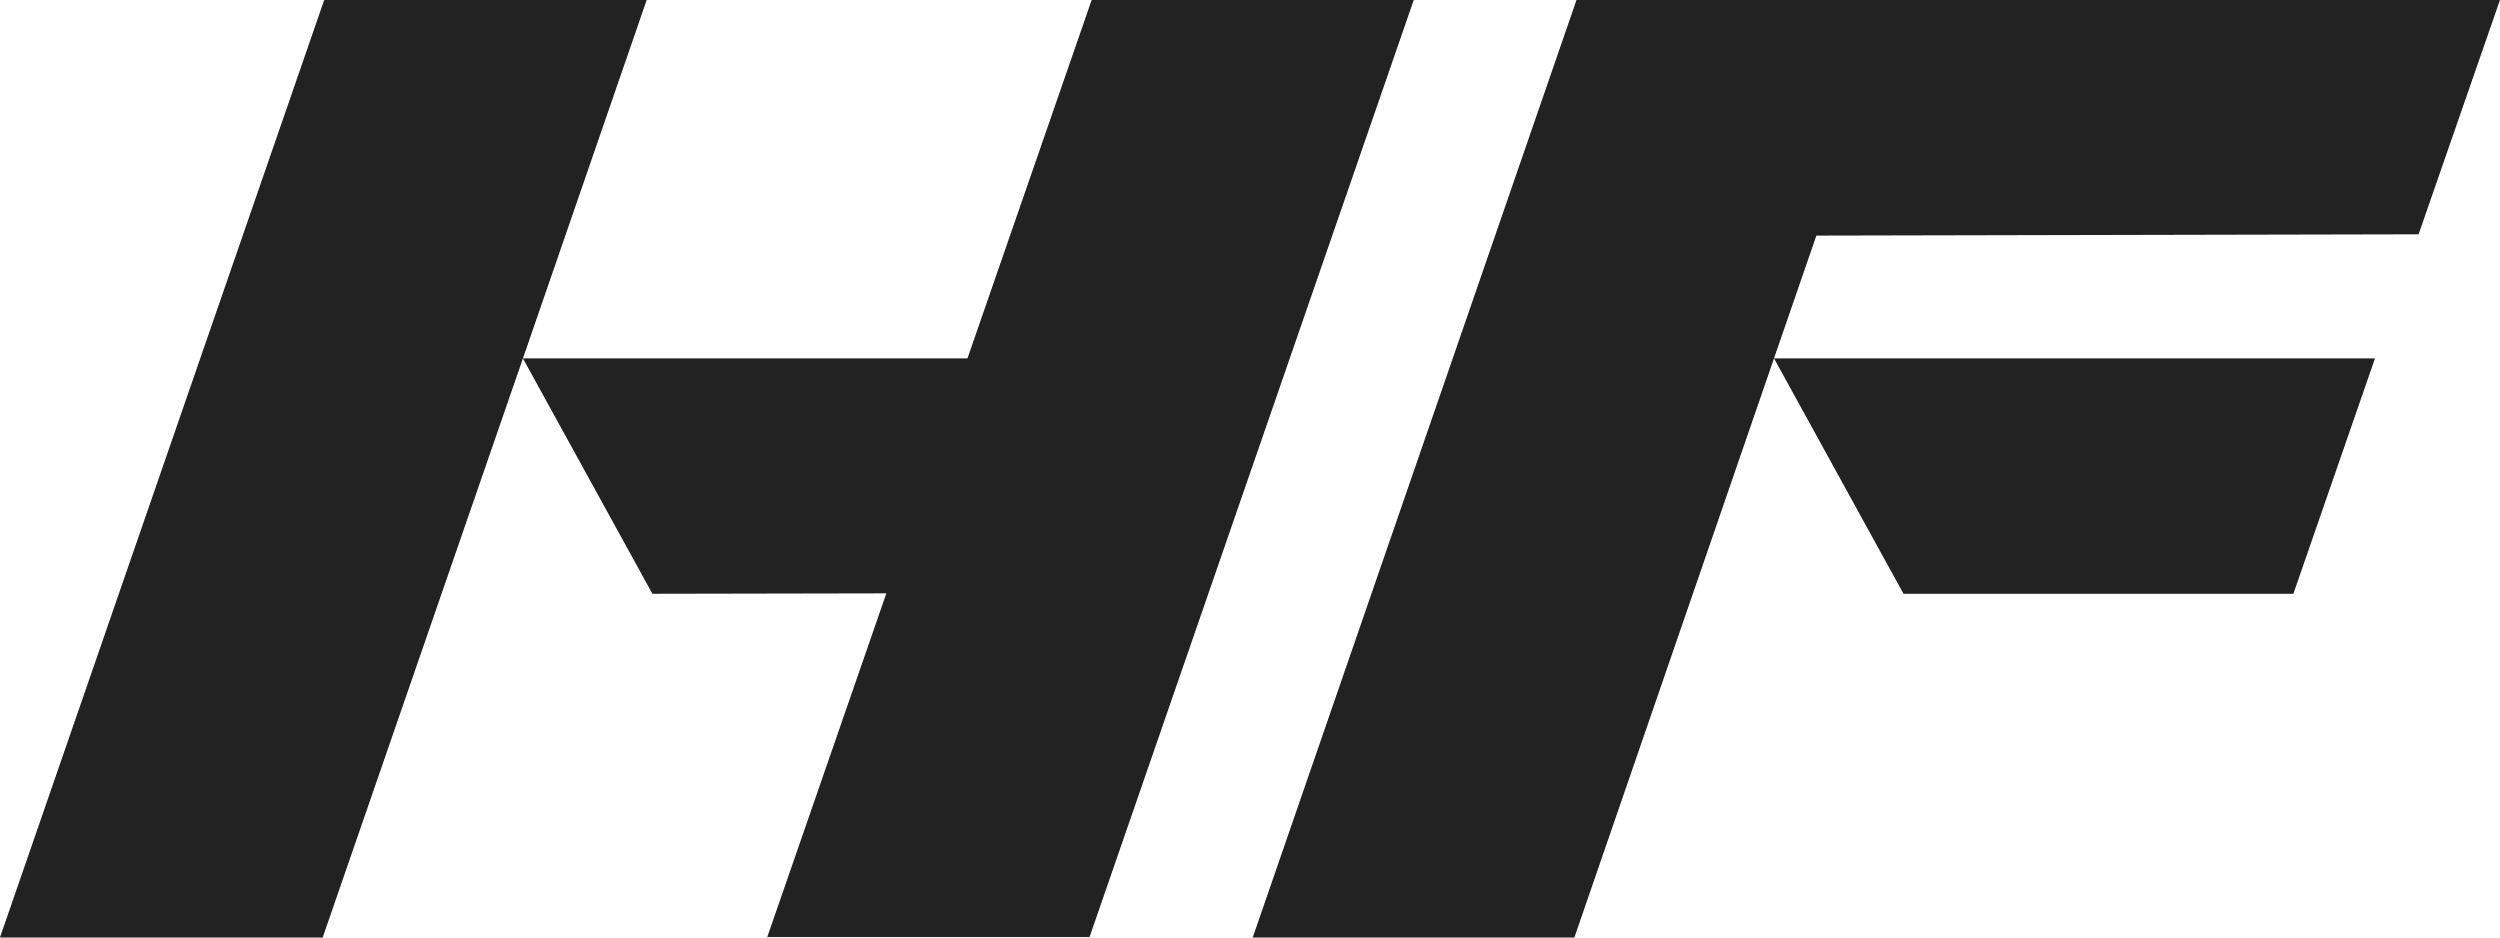 <svg width="80" height="30" viewBox="0 0 80 30" fill="none" xmlns="http://www.w3.org/2000/svg">
<path d="M28.363 18.987L24.552 29.986H34.865L45.24 0H34.933L30.959 11.468H16.733L20.877 19.001L28.363 18.987Z" fill="#222222"/>
<path d="M20.694 0H10.374L-0.001 30H10.326L16.734 11.468L20.694 0Z" fill="#222222"/>
<path d="M56.768 11.468L58.124 7.539L77.395 7.498L79.999 0H50.448L40.087 30H50.38L56.768 11.468Z" fill="#222222"/>
<path d="M73.388 19.001L75.999 11.469H56.769L60.912 19.001H73.388Z" fill="#222222"/>
</svg>
